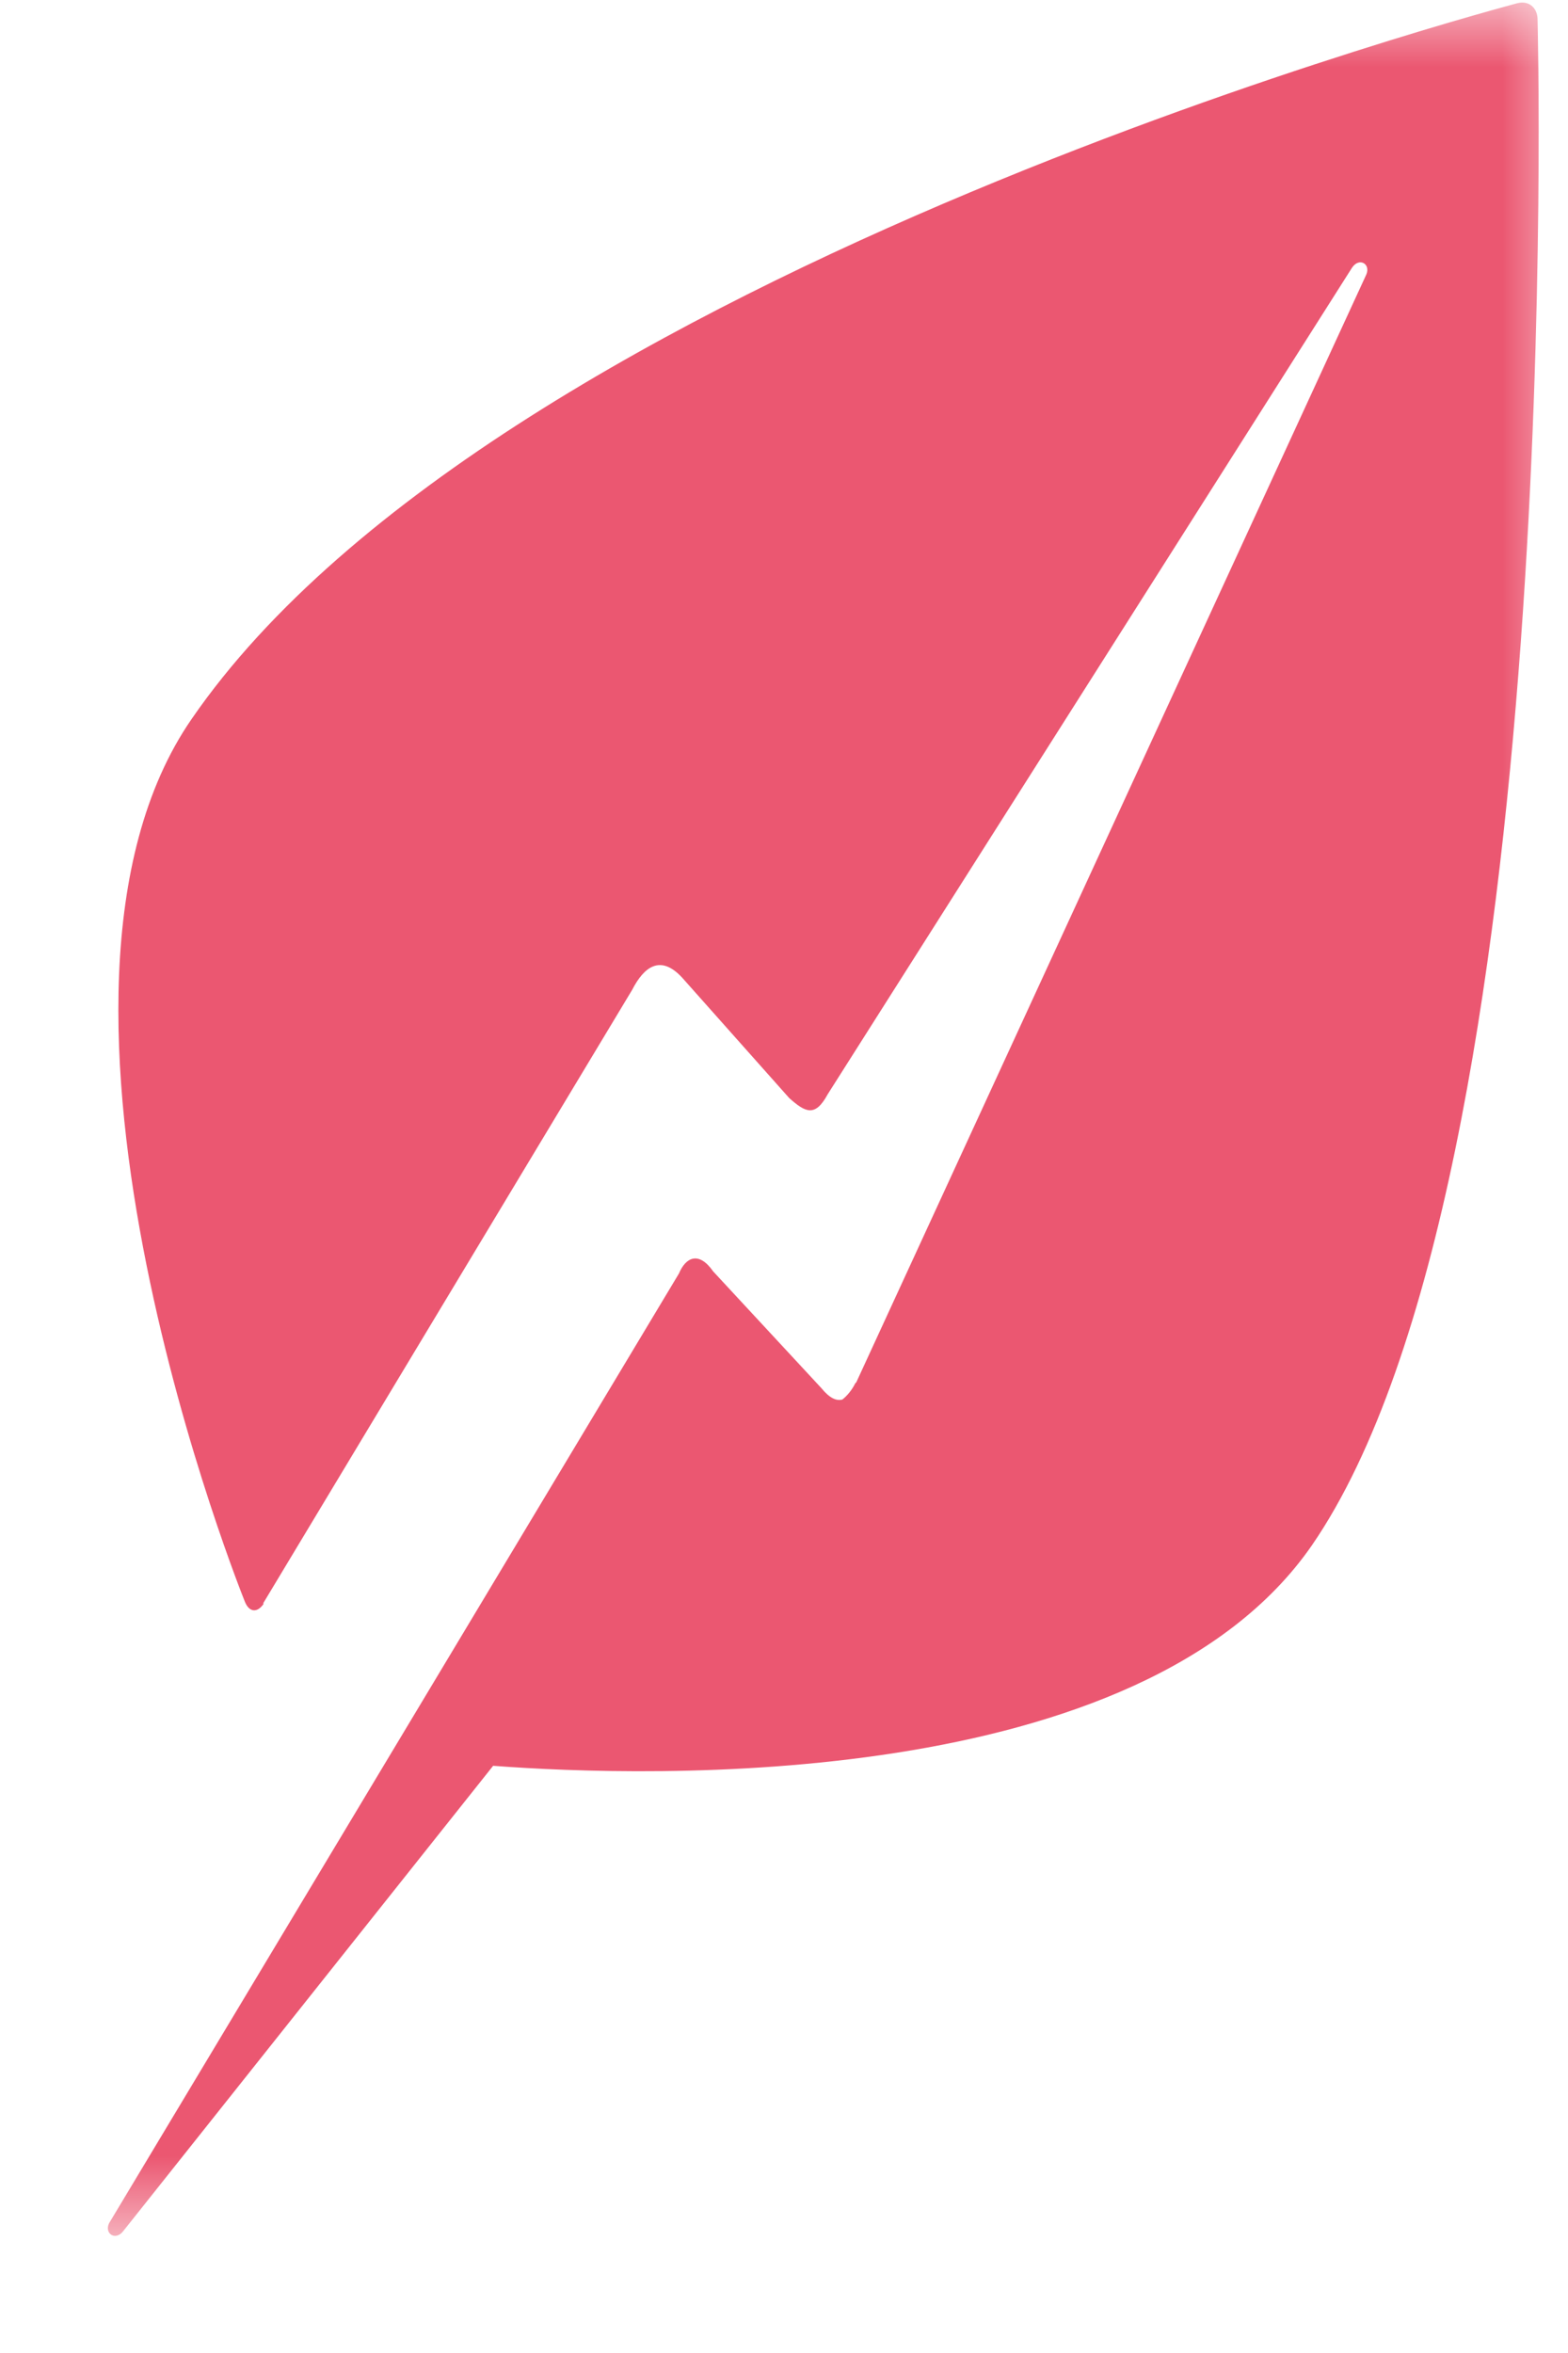 <svg xmlns="http://www.w3.org/2000/svg" width="12" height="18" viewBox="0 0 12 18" fill="none"><mask id="mask0_4001_14545" style="mask-type:luminance" maskUnits="userSpaceOnUse" x="0" y="0" width="12" height="18"><path d="M12 0H0V17.143H12V0Z" fill="white"></path></mask><g mask="url(#mask0_4001_14545)"><path d="M11.767 0.144C11.764 0.055 11.696 0.002 11.611 0.025C11.611 0.027 3.839 2.05 1.466 5.501C9.23872e-06 7.625 1.875 12.255 1.875 12.255C1.908 12.335 1.97 12.34 2.019 12.267H2.013L4.838 7.572C4.929 7.395 5.054 7.301 5.218 7.476L6.04 8.4C6.164 8.51 6.238 8.549 6.335 8.37L10.347 2.048C10.403 1.965 10.492 2.02 10.456 2.101L6.553 10.575L6.546 10.581C6.518 10.637 6.482 10.678 6.447 10.706C6.402 10.719 6.349 10.696 6.287 10.62L5.458 9.726C5.349 9.57 5.249 9.616 5.196 9.742L0.835 17.007C0.797 17.085 0.882 17.145 0.942 17.069L3.774 13.508C4.96 13.598 8.732 13.715 10.041 11.82C12 8.97 11.767 0.144 11.767 0.144Z" fill="#EB5771"></path></g></svg>